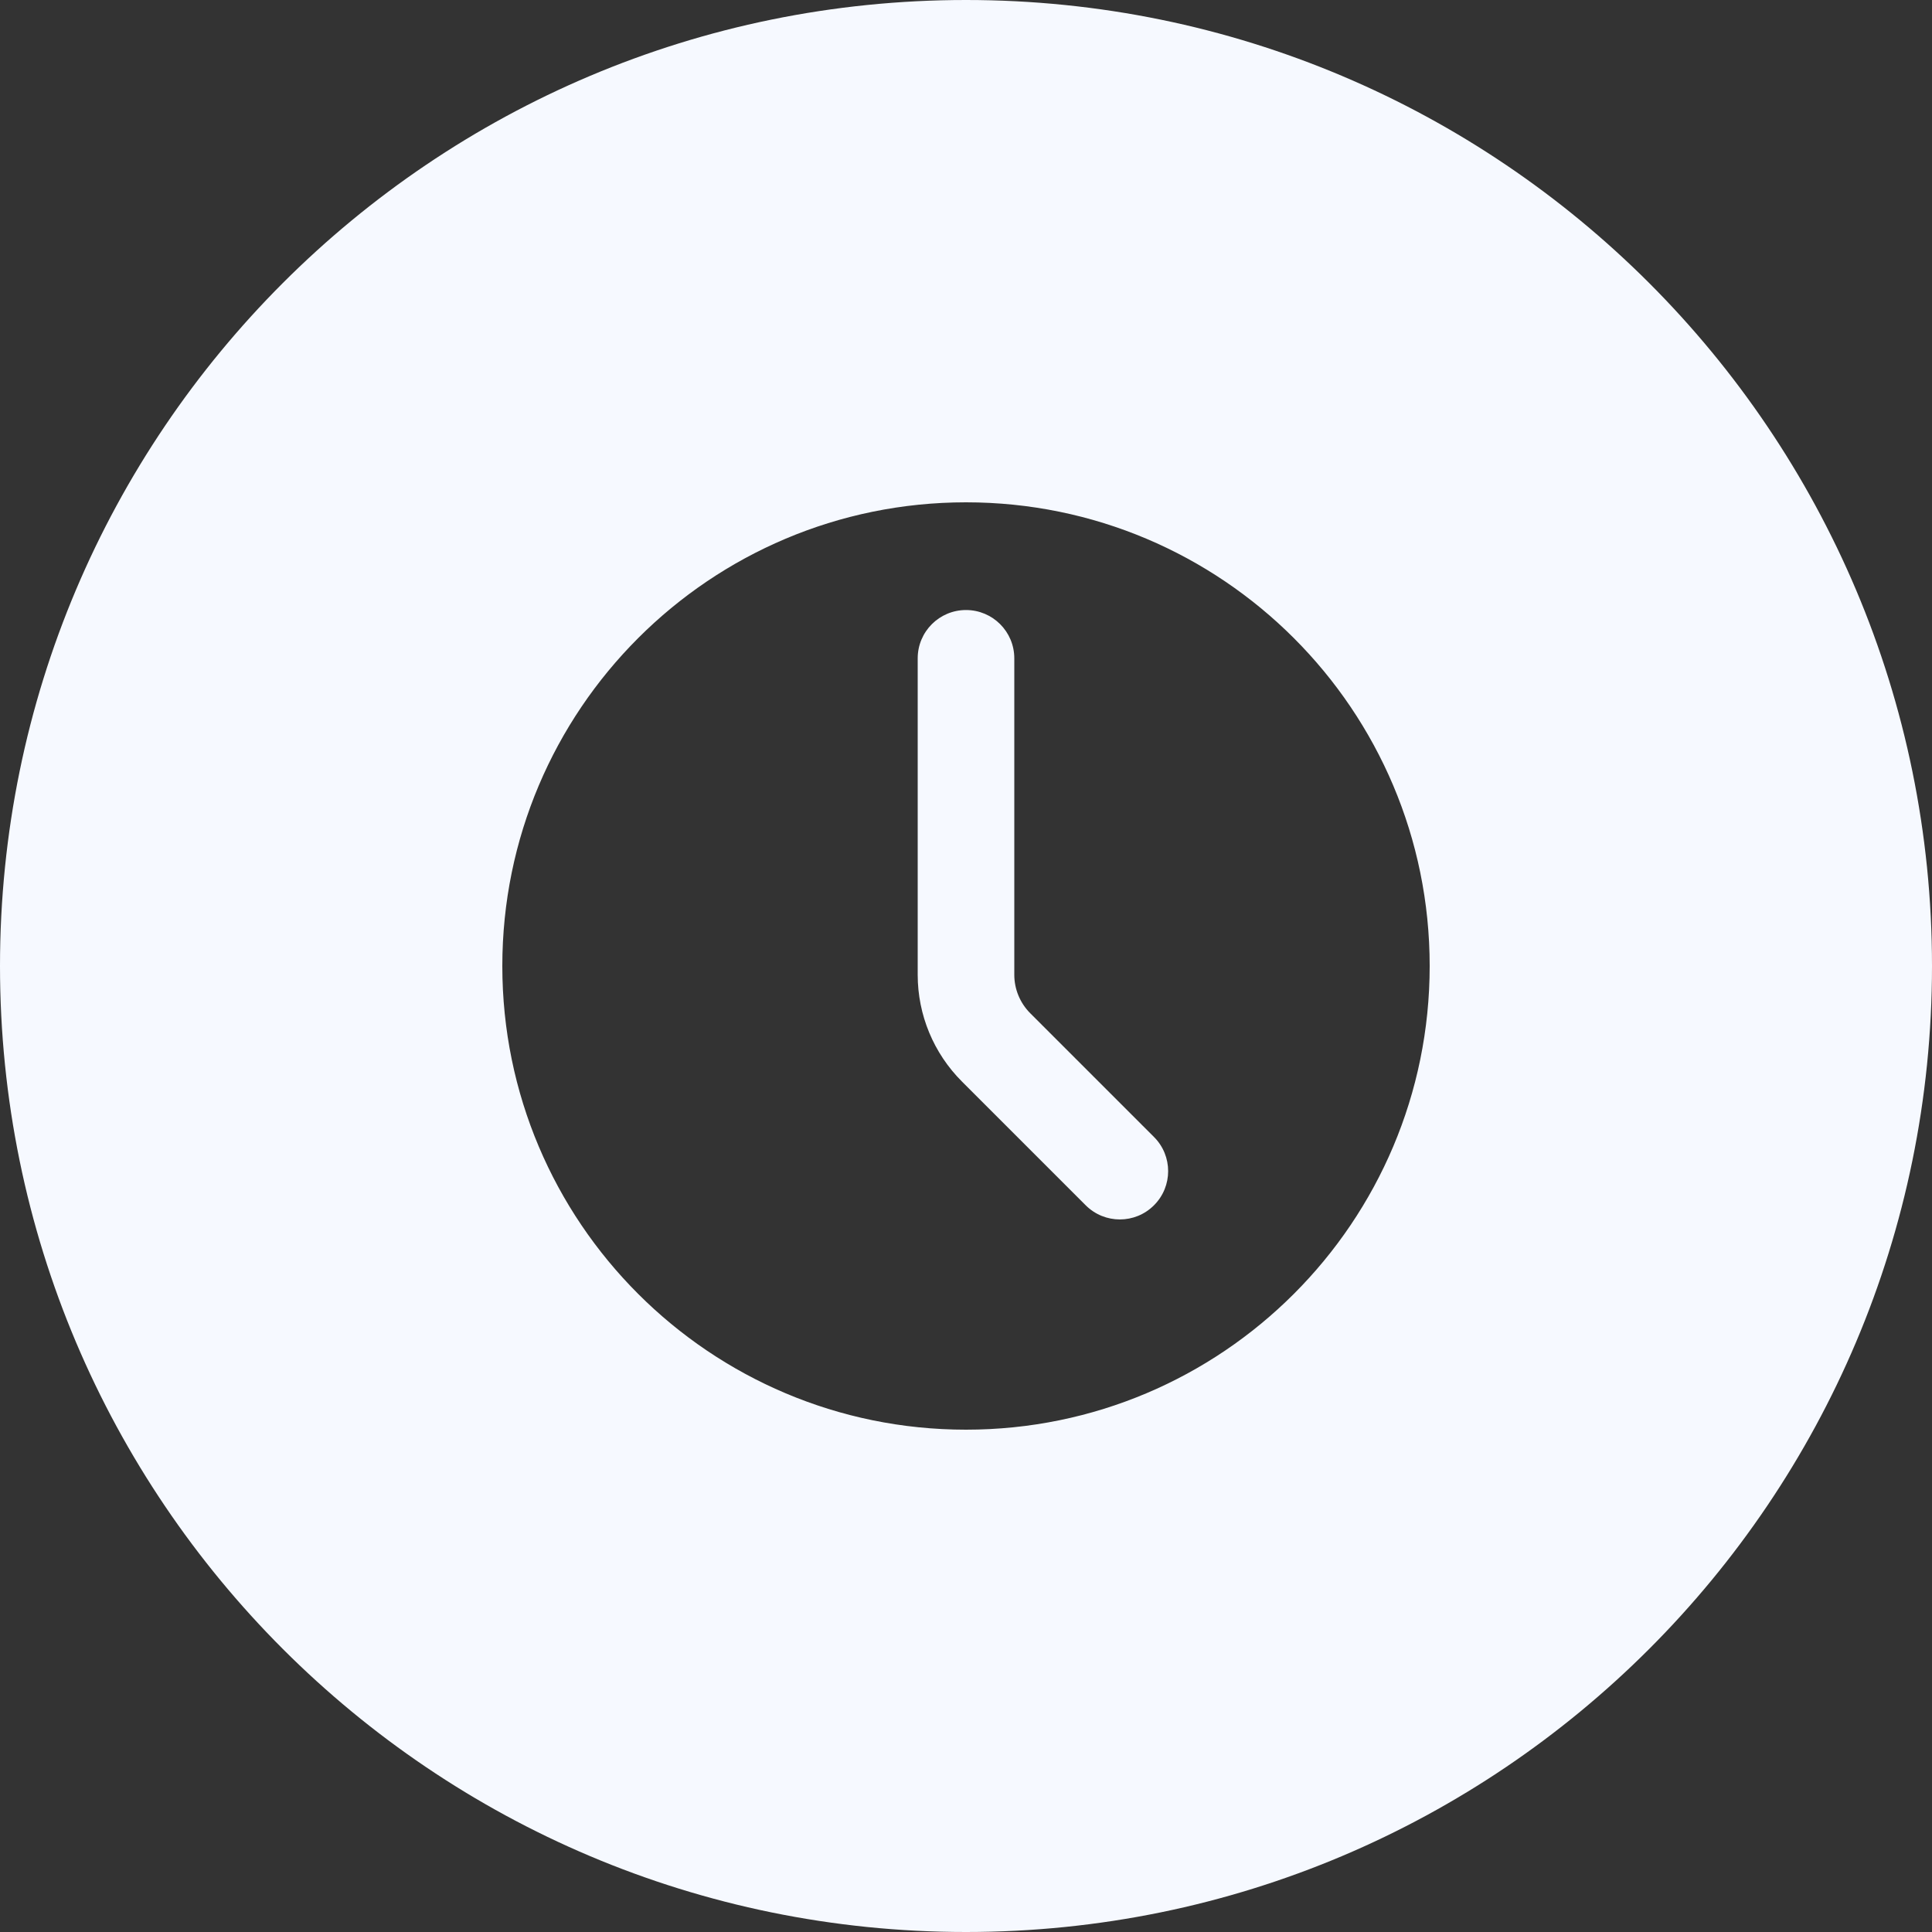 <svg width="40" height="40" viewBox="0 0 40 40" fill="none" xmlns="http://www.w3.org/2000/svg">
<rect x="0" y="0" width="40" height="40" fill="#333333" stroke="none"/>
<path fill-rule="evenodd" clip-rule="evenodd" d="M20 40C31.046 40 40 31.046 40 20C40 8.954 31.046 0 20 0C8.954 0 0 8.954 0 20C0 31.046 8.954 40 20 40ZM20 29.6C14.698 29.6 10.4 25.302 10.4 20C10.4 14.698 14.698 10.4 20 10.4C25.302 10.4 29.6 14.698 29.6 20C29.6 25.302 25.302 29.6 20 29.6ZM21 13.63C21 13.077 20.552 12.63 20 12.63C19.448 12.63 19 13.077 19 13.63V20.183V20.183C19 21.011 19.329 21.805 19.915 22.391L19.915 22.391L22.478 24.954C22.869 25.345 23.502 25.345 23.892 24.954C24.283 24.564 24.283 23.93 23.892 23.54L21.329 20.977L21.329 20.977C21.119 20.766 21 20.48 21 20.183V20.182V13.63Z" fill="#F6F9FF"/>
</svg>

